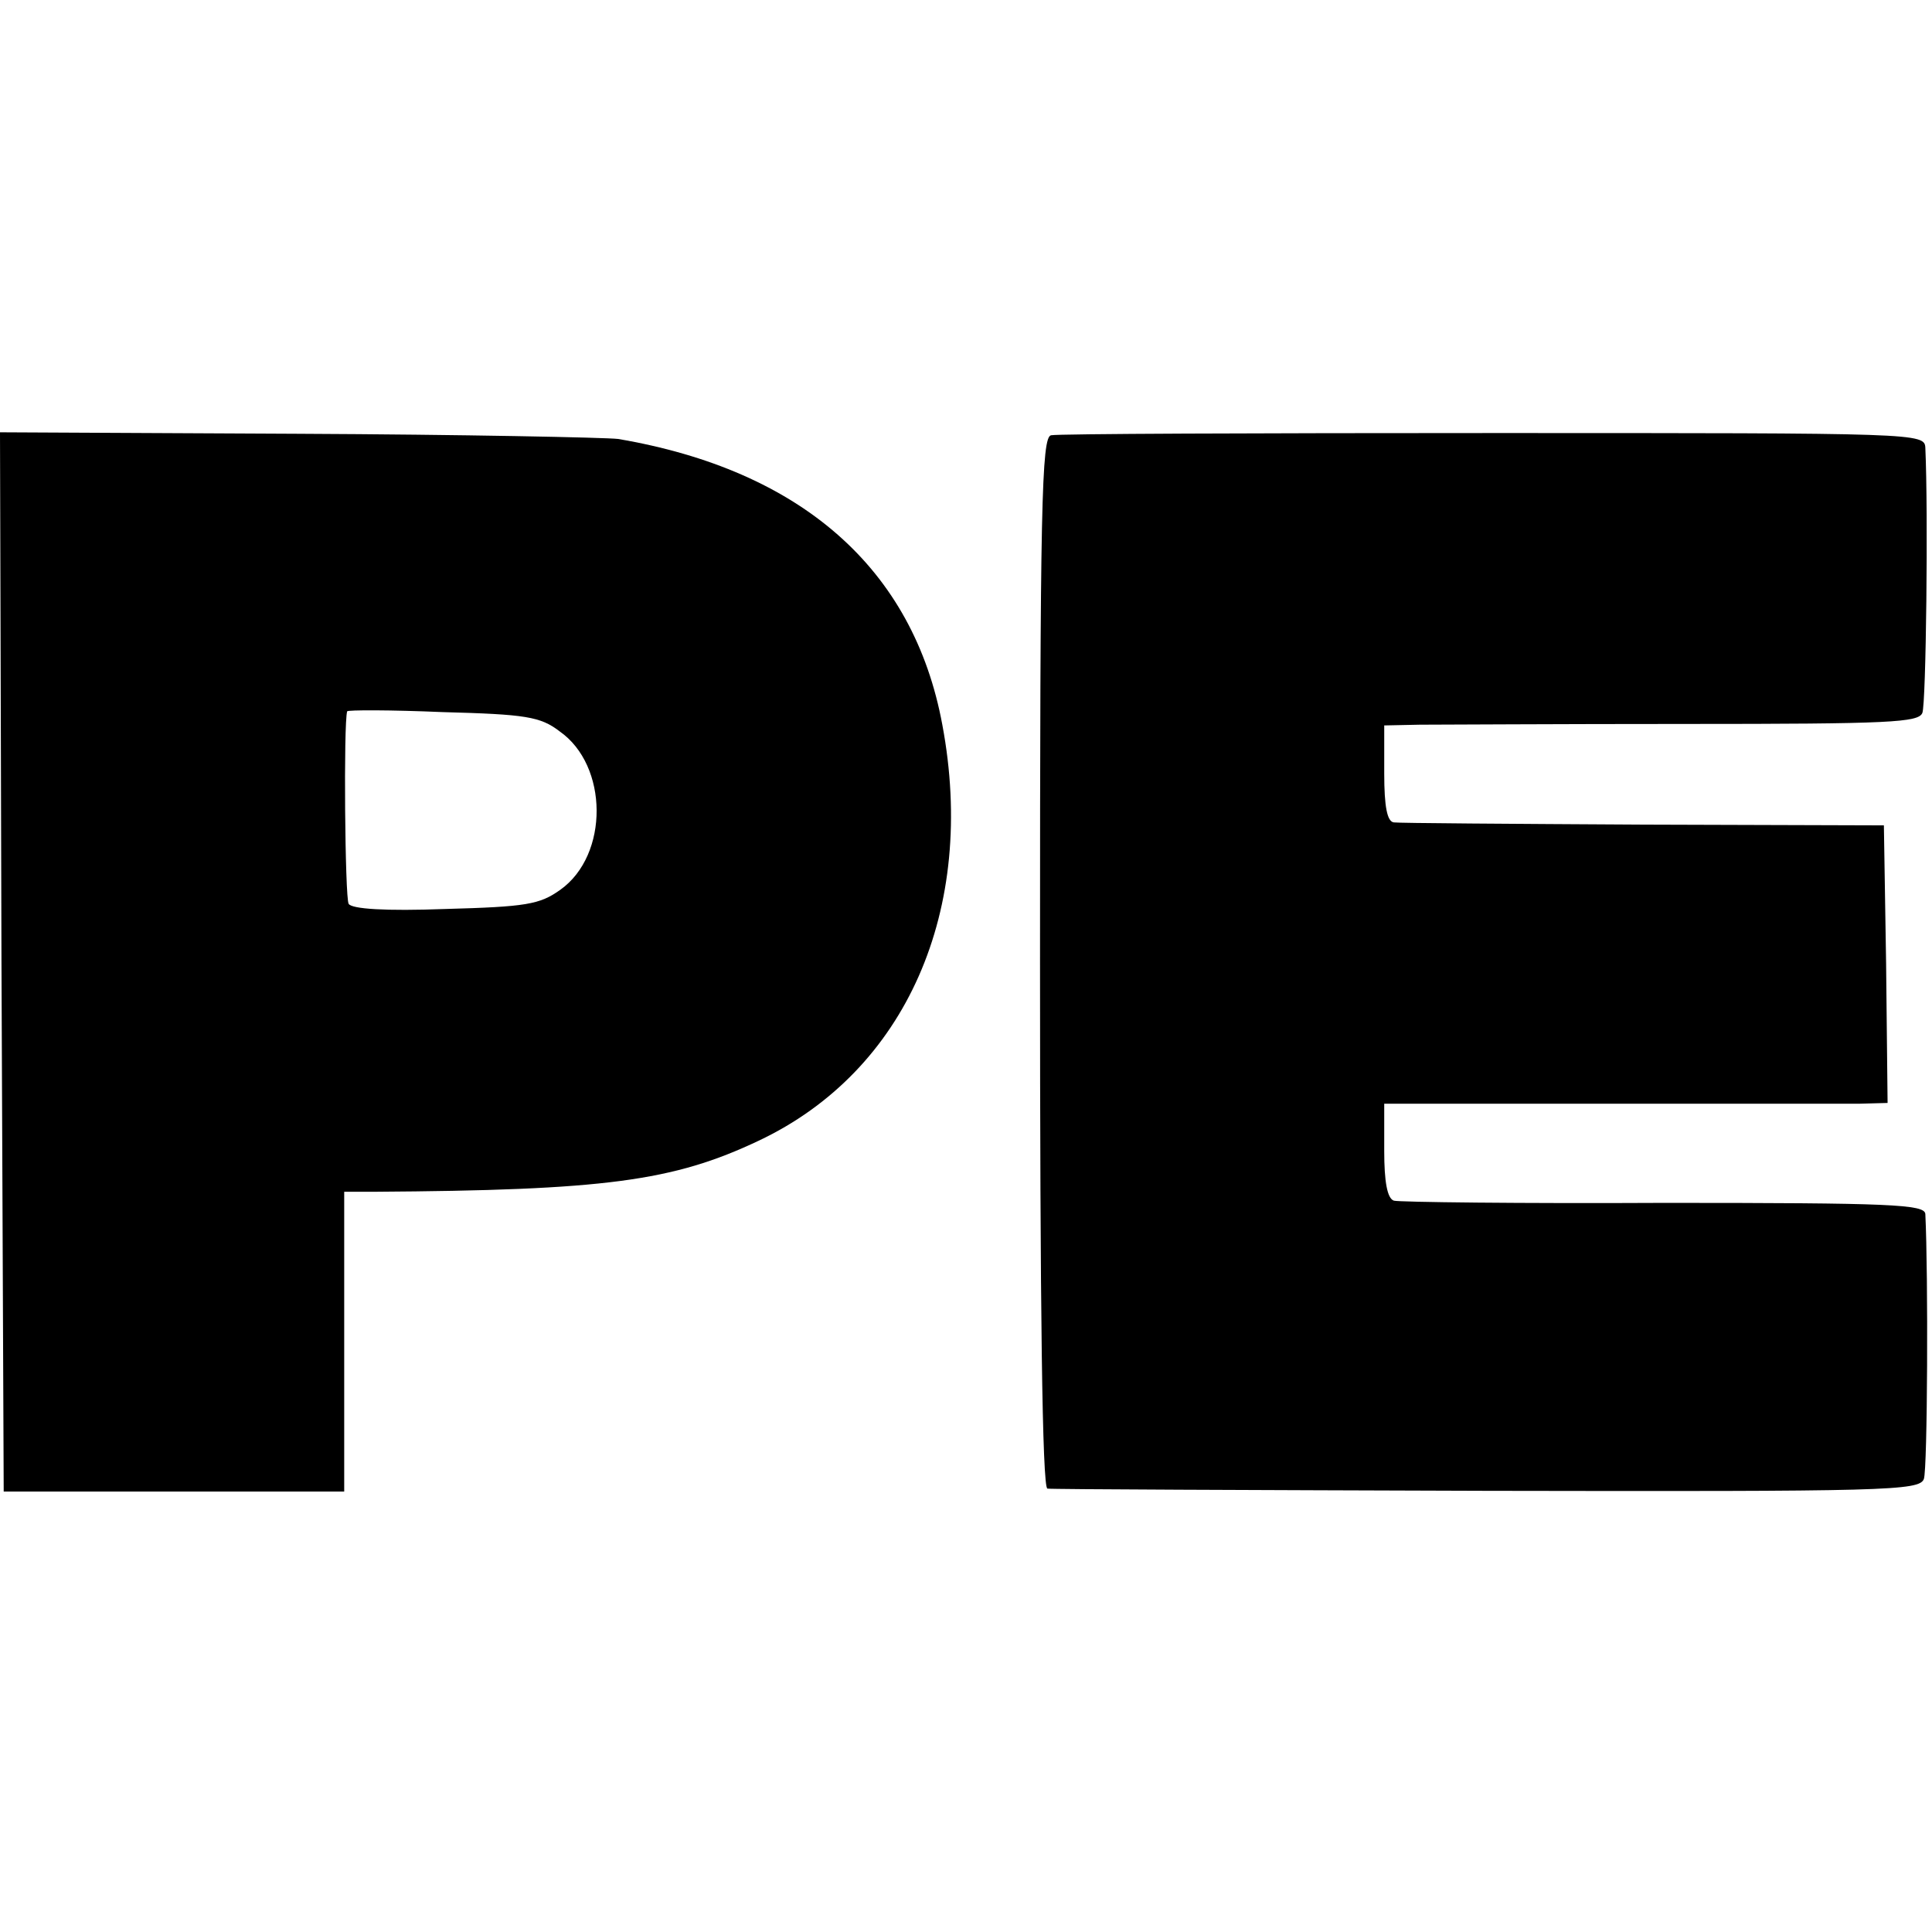 <?xml version="1.0" standalone="no"?>
<!DOCTYPE svg PUBLIC "-//W3C//DTD SVG 20010904//EN"
 "http://www.w3.org/TR/2001/REC-SVG-20010904/DTD/svg10.dtd">
<svg version="1.0" xmlns="http://www.w3.org/2000/svg"
 width="261pt" height="261pt" viewBox="0 0 261 261"
 preserveAspectRatio="xMidYMid meet">
<g transform="translate(0,261) scale(0.1,-0.1)"
fill="#000000" stroke="none">
<path d="M2 1310 l3 -715 230 0 230 0 0 203 0 202 40 0 c311 2 404 14 520 69
199 94 295 312 248 562 -39 211 -191 344 -438 386 -16 2 -211 6 -433 7 l-402
2 2 -716z m754 312 c66 -46 67 -167 1 -214 -28 -20 -46 -23 -156 -26 -80 -3
-126 0 -130 7 -5 8 -7 244 -2 260 0 2 59 2 129 -1 112 -3 132 -6 158 -26z"/>
<path d="M1420 2022 c-13 -2 -15 -95 -15 -712 0 -466 3 -710 10 -711 5 -1 273
-2 594 -3 540 -1 584 0 590 16 5 13 6 277 2 358 -1 13 -46 15 -353 15 -194 -1
-359 1 -365 3 -9 3 -13 26 -13 67 l0 64 303 0 c166 0 319 0 340 0 l37 1 -2
188 -3 187 -325 1 c-179 1 -331 2 -337 3 -9 1 -13 21 -13 66 l0 65 48 1 c26 0
188 1 360 1 276 0 314 2 319 15 5 13 8 271 4 358 -1 20 -8 20 -584 20 -320 0
-589 -1 -597 -3z"/>
</g>
</svg>
